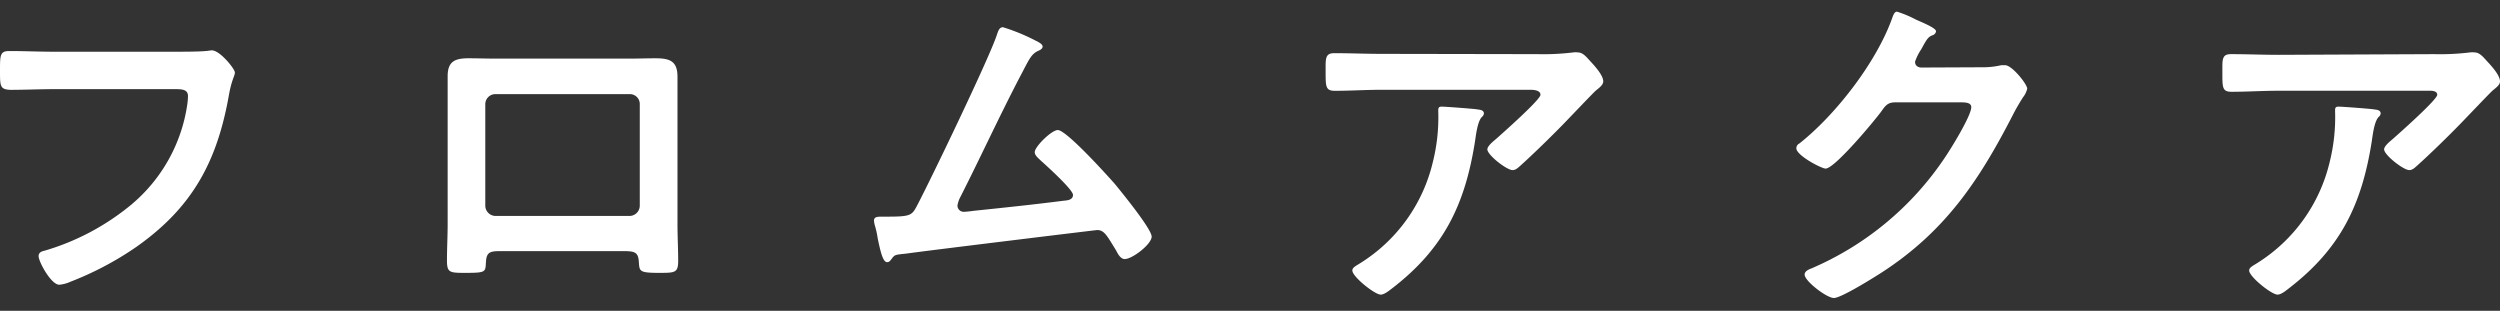 <svg xmlns="http://www.w3.org/2000/svg" viewBox="0 0 362 45">
  <rect x="0" y="0" width="362" height="45" fill="#333333" stroke="none"/>
  <defs>
    <style>
      .a {
        fill: none;
      }

      .b {
        fill: #fff;
      }
    </style>
  </defs>
  <g>
    <rect class="a" width="362" height="45"/>
    <g>
      <path class="b" d="M25.27,7.49c1.05,0,3.5,0,4.5-.1.2,0,.75-.1.9-.1,1.19,0,3.34,2.7,3.34,3.2s-.45,1-.85,3.2c-1.69,9.63-5.24,16.28-13.33,22a45.91,45.91,0,0,1-9.59,5.09,5.09,5.09,0,0,1-1.65.45c-1.2,0-3-3.34-3-4.14,0-.55.45-.7.9-.8a35.23,35.23,0,0,0,12.44-6.59,23.25,23.25,0,0,0,8.19-14.59,9.71,9.71,0,0,0,.1-1.2c0-.94-.85-1-1.75-1H7.74c-2.1,0-4.14.1-6.24.1C0,12.94,0,12.49,0,10.24S0,7.39,1.35,7.39c2.15,0,4.29.1,6.44.1Z"/>
      <path class="b" d="M91,8.49c1.3,0,2.6-.05,3.9-.05,2,0,3.2.35,3.2,2.65,0,1.5,0,3,0,4.44V32.46c0,1.75.1,3.55.1,5.3s-.45,1.75-2.8,1.75c-2.9,0-2.8-.25-2.9-1.65s-.65-1.5-2.39-1.5H72.82c-1.7,0-2.35,0-2.45,1.5s.1,1.65-2.9,1.65c-2.35,0-2.75,0-2.75-1.8s.1-3.5.1-5.25V15.53c0-1.5,0-3,0-4.49,0-2.1,1-2.6,3-2.6,1.35,0,2.75.05,4.1.05ZM71.77,13.63a1.46,1.46,0,0,0-1.5,1.45V29.77a1.5,1.5,0,0,0,1.5,1.5H91.14a1.5,1.5,0,0,0,1.5-1.5V15.08a1.43,1.43,0,0,0-1.5-1.45Z"/>
      <path class="b" d="M149.68,5.74c.35.2,1.29.55,1.29,1,0,.3-.34.5-.59.6-1.1.5-1.35,1.25-2.65,3.7-3,5.74-5.7,11.63-8.64,17.43a4,4,0,0,0-.45,1.3.9.9,0,0,0,.9.9c.35,0,1.15-.1,1.5-.15,4.34-.45,8.64-.9,12.93-1.45.55-.05,1.4-.1,1.4-.85s-3.8-4.2-4.65-4.95c-.34-.35-.89-.74-.89-1.24,0-.8,2.44-3.2,3.34-3.2,1.25,0,7.19,6.59,8.29,7.84.9,1.1,5.3,6.49,5.3,7.59s-2.8,3.25-3.9,3.25c-.6,0-1-.75-1.25-1.25-1.3-2.1-1.7-2.95-2.74-2.95-.15,0-24.78,3-27.57,3.4-1.7.2-1.7.1-2.25.85-.15.2-.3.4-.6.4-.6,0-.95-1.5-1.35-3.4a13.7,13.7,0,0,0-.4-1.85,4,4,0,0,1-.15-.75c0-.54.45-.59,1.1-.59h.85c3.4,0,3.55-.2,4.29-1.6,1.85-3.5,10.64-21.73,11.59-24.83.15-.4.3-1,.85-1A28.54,28.54,0,0,1,149.68,5.74Z"/>
      <path class="b" d="M222.61,7.84a35.88,35.88,0,0,0,5.2-.25,2.64,2.64,0,0,1,.65,0c.75,0,1.24.65,1.84,1.3s1.85,2,1.85,2.9c0,.55-.7,1-1.1,1.35s-4,4.14-4.64,4.79c-1.75,1.8-4.35,4.34-6.19,6-.35.3-.7.7-1.2.7-.85,0-3.65-2.19-3.65-3,0-.5.9-1.2,1.25-1.5.9-.8,6.44-5.7,6.44-6.4S222,13,221.51,13H200.09c-2.3,0-4.55.15-6.79.15-1.3,0-1.35-.55-1.35-2.55v-1c0-1.3.1-1.9,1.25-1.9,2.29,0,4.59.1,6.89.1Zm-8.74,8c.35.05,1,.05,1,.6a.76.76,0,0,1-.3.5c-.65.7-.85,2.65-1,3.6-1.45,9.14-4.54,15.48-12,21.22-.4.3-1.1.9-1.65.9-.85,0-4.1-2.59-4.1-3.49,0-.45.5-.65,1.2-1.1a23.65,23.65,0,0,0,10.44-14.54,26.7,26.7,0,0,0,.8-7.44c0-.4,0-.65.5-.65S213.12,15.73,213.87,15.83Z"/>
      <path class="b" d="M287,9.74a11.76,11.76,0,0,0,2.79-.3c.15,0,.35,0,.55,0,1,0,3.2,2.75,3.2,3.4a3.16,3.16,0,0,1-.6,1.24,29.44,29.44,0,0,0-1.55,2.7c-4.89,9.49-9.79,16.78-19,22.73-1.09.7-5.79,3.64-6.84,3.64s-4.24-2.45-4.24-3.39c0-.5.6-.75,1-.9a44.18,44.18,0,0,0,19.28-16c.85-1.24,3.85-6.09,3.85-7.34,0-.65-.8-.7-1.5-.7h-9.49c-1.15,0-1.45.5-2.1,1.4-1,1.35-6.69,8.19-8,8.19-.6,0-4.24-1.9-4.24-2.94a.78.78,0,0,1,.45-.7c5.24-4.15,11-11.59,13.33-17.88.2-.5.35-1.2.8-1.2a16.68,16.68,0,0,1,2.65,1.1c.45.25,3,1.2,3,1.74a.71.71,0,0,1-.44.55c-.7.25-.85.5-1.7,2.05a7.57,7.57,0,0,0-.9,1.8c0,.55.35.8.85.85Z"/>
      <path class="b" d="M352.46,7.84a35.88,35.88,0,0,0,5.2-.25,2.56,2.56,0,0,1,.64,0c.75,0,1.25.65,1.85,1.3s1.85,2,1.85,2.9c0,.55-.7,1-1.1,1.35s-4,4.14-4.64,4.79c-1.75,1.8-4.35,4.34-6.2,6-.35.3-.7.7-1.2.7-.84,0-3.64-2.19-3.64-3,0-.5.9-1.2,1.25-1.5.9-.8,6.44-5.7,6.44-6.4s-1.1-.59-1.55-.59H329.94c-2.3,0-4.55.15-6.8.15-1.3,0-1.34-.55-1.34-2.55v-1c0-1.3.09-1.9,1.24-1.9,2.3,0,4.6.1,6.9.1Zm-8.74,8c.35.05,1,.05,1,.6a.76.76,0,0,1-.3.5c-.65.7-.85,2.65-1,3.6-1.45,9.14-4.54,15.48-12,21.22-.39.3-1.09.9-1.64.9-.85,0-4.1-2.59-4.1-3.49,0-.45.5-.65,1.2-1.1a23.69,23.69,0,0,0,10.44-14.54,26.7,26.7,0,0,0,.8-7.44c0-.4,0-.65.5-.65S343,15.73,343.72,15.83Z"/>
    </g>
  </g>
</svg>
